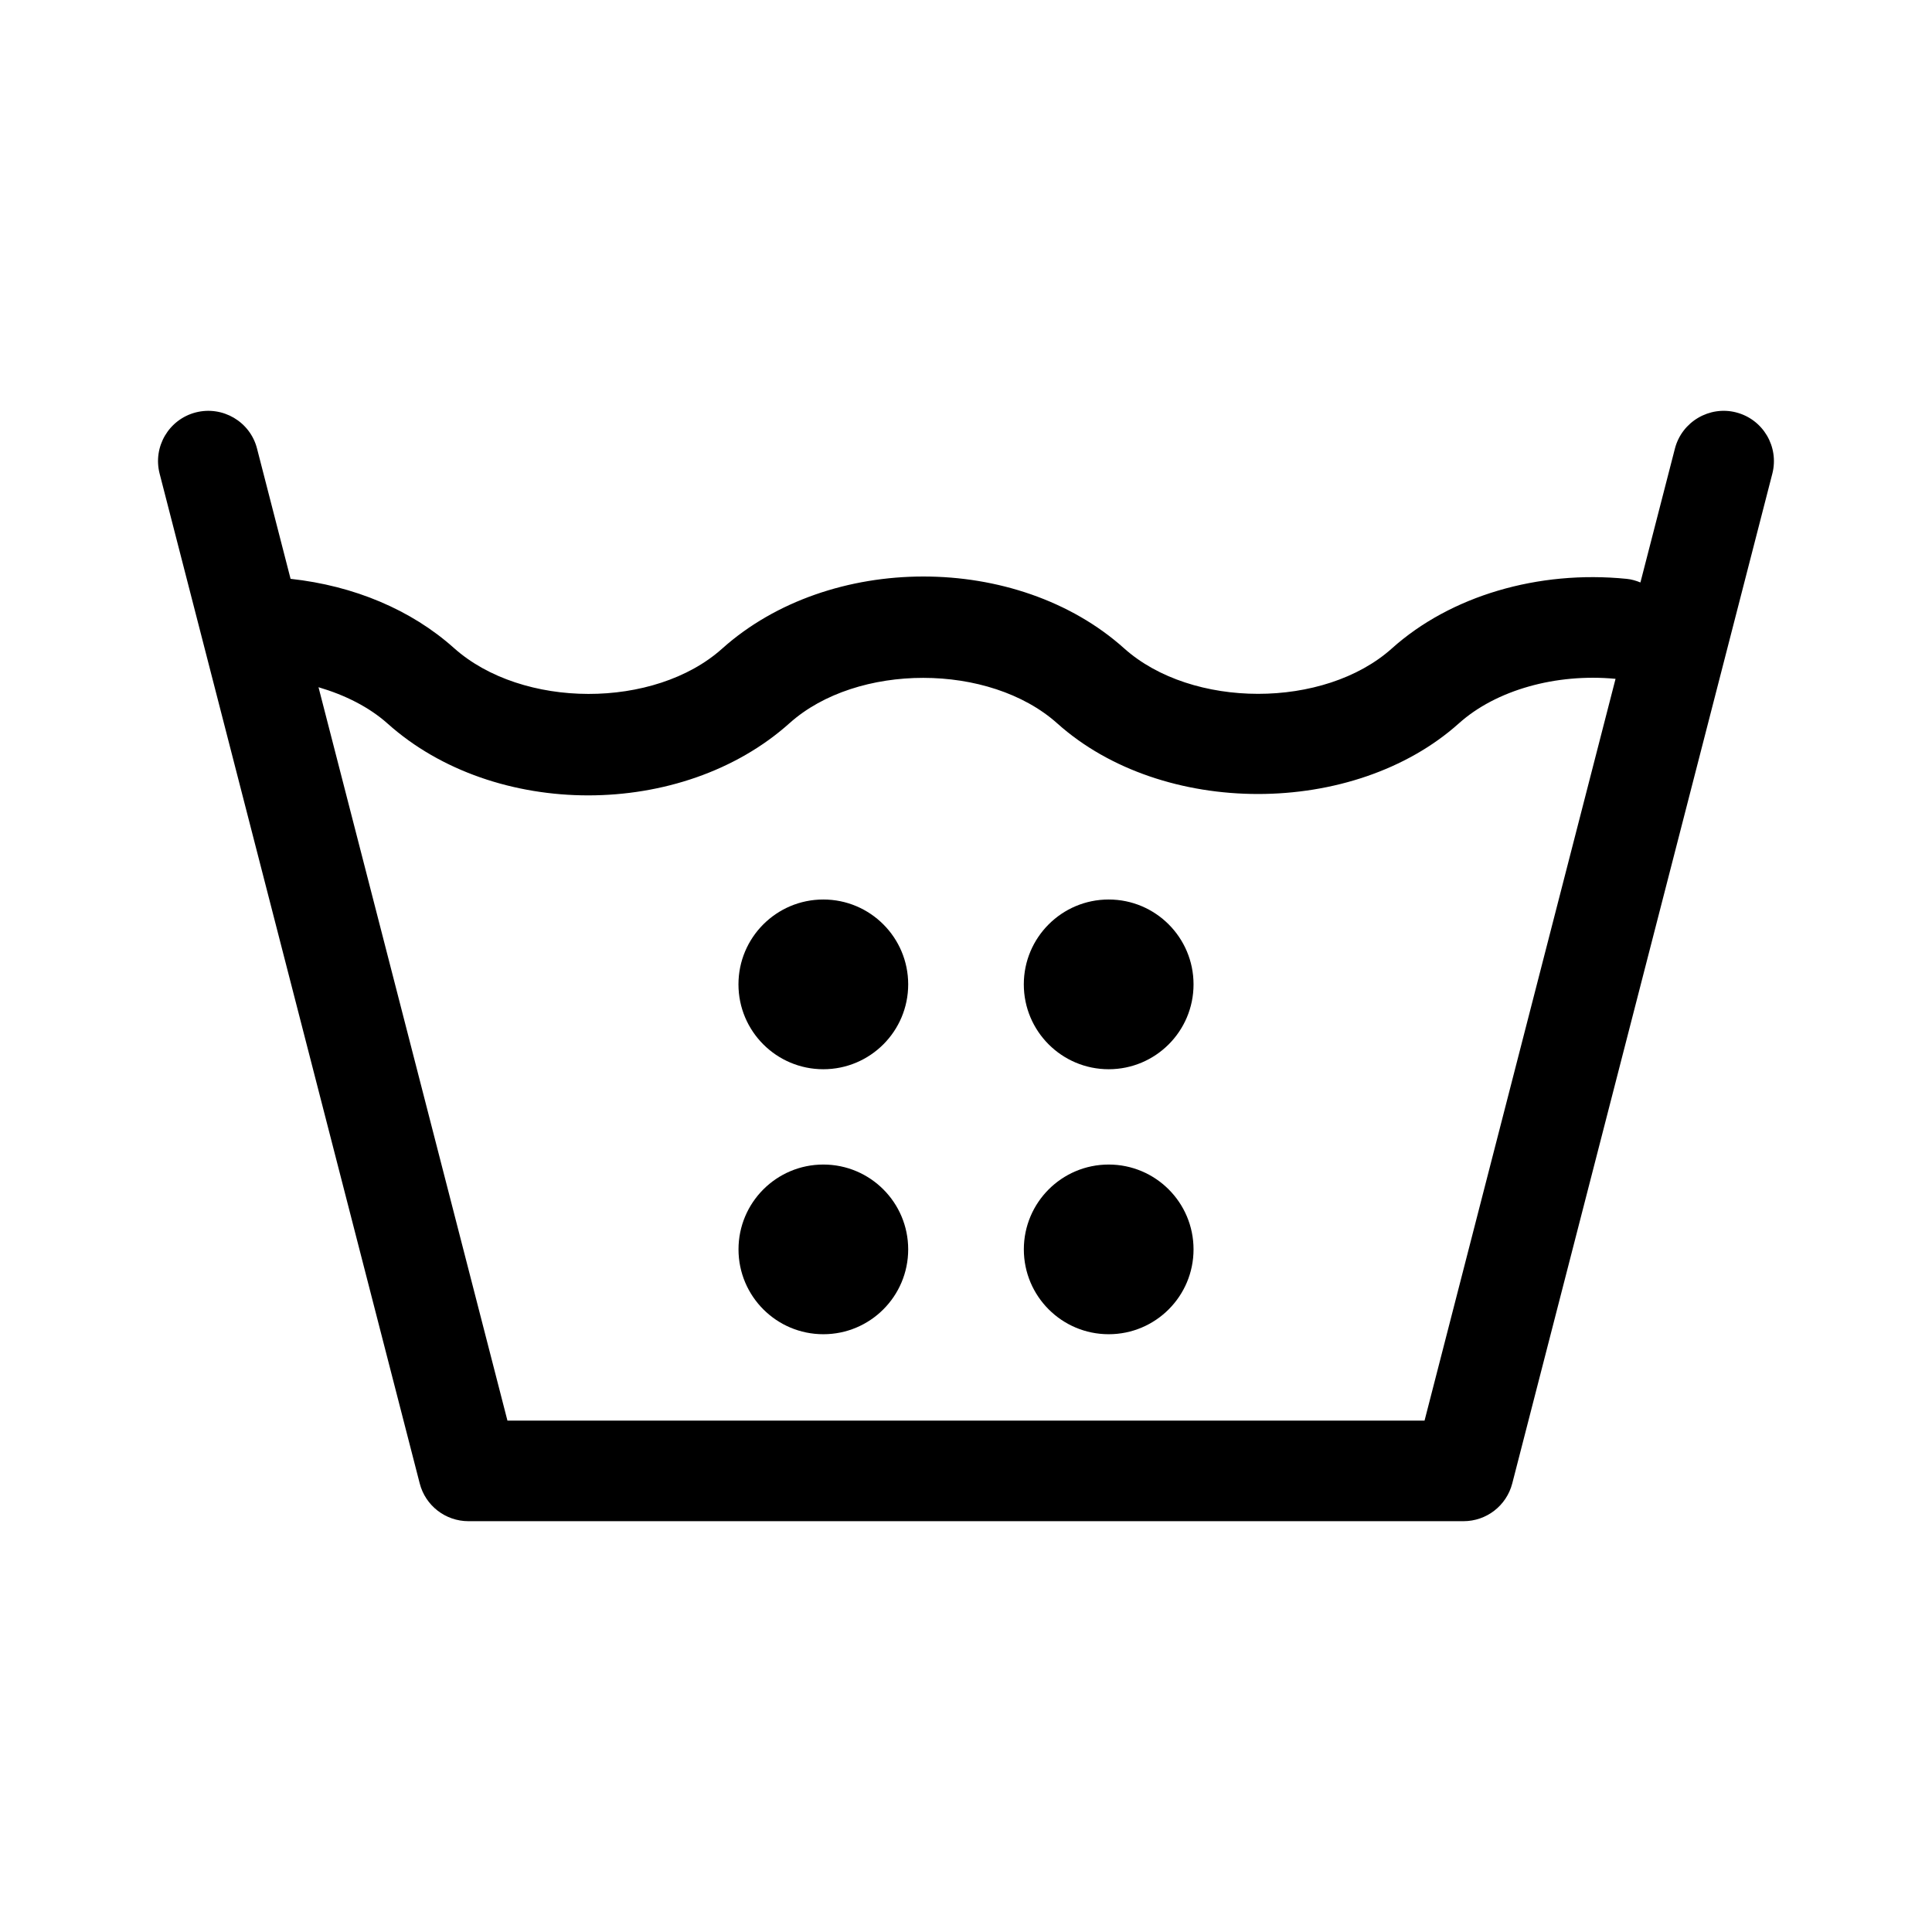 <?xml version="1.0" encoding="UTF-8"?>
<!-- Uploaded to: SVG Repo, www.svgrepo.com, Generator: SVG Repo Mixer Tools -->
<svg fill="#000000" width="800px" height="800px" version="1.1" viewBox="144 144 512 512" xmlns="http://www.w3.org/2000/svg">
 <g>
  <path d="m604.1 253.29c-7.043-1.824-14.379 2.445-16.227 9.578l-9.145 35.492c-1.148-0.469-2.348-0.832-3.641-0.957-23.484-2.363-46.758 4.555-62.23 18.445-17.922 16.047-53.004 16.035-70.945-0.023-28.336-25.406-78.102-25.402-106.55 0.082-17.871 16.012-52.965 16.031-71.094-0.203-11.305-10.105-26.465-16.48-43.262-18.305l-8.891-34.527c-1.824-7.133-9.117-11.395-16.227-9.578-7.125 1.832-11.422 9.094-9.586 16.227l68.93 267.61c1.516 5.894 6.832 10 12.902 10h263.71c6.086 0 11.391-4.106 12.918-10l68.926-267.61c1.828-7.137-2.461-14.398-9.598-16.23zm-82.582 267.19h-243.04l-50.07-194.36c7.027 2.07 13.402 5.25 18.332 9.656 14.152 12.664 33.648 19.008 53.148 19.008 19.555 0 39.125-6.383 53.352-19.141 17.879-16.012 52.977-16.012 70.938 0.055 27.844 24.969 78.594 24.957 106.46-0.016 9.785-8.781 25.676-13.285 41.5-11.785z"/>
  <path d="m384.68 475.1c0 12.418-10.066 22.484-22.484 22.484-12.418 0-22.484-10.066-22.484-22.484 0-12.418 10.066-22.484 22.484-22.484 12.418 0 22.484 10.066 22.484 22.484"/>
  <path d="m460.3 475.1c0 12.418-10.066 22.484-22.484 22.484-12.422 0-22.488-10.066-22.488-22.484 0-12.418 10.066-22.484 22.488-22.484 12.418 0 22.484 10.066 22.484 22.484"/>
  <path d="m384.68 404.87c0 12.422-10.07 22.488-22.492 22.488-12.418 0-22.488-10.066-22.488-22.488s10.07-22.492 22.488-22.492c12.422 0 22.492 10.07 22.492 22.492"/>
  <path d="m460.3 404.87c0 12.422-10.07 22.488-22.488 22.488-12.422 0-22.492-10.066-22.492-22.488s10.07-22.492 22.492-22.492c12.418 0 22.488 10.07 22.488 22.492"/>
 </g>
</svg>